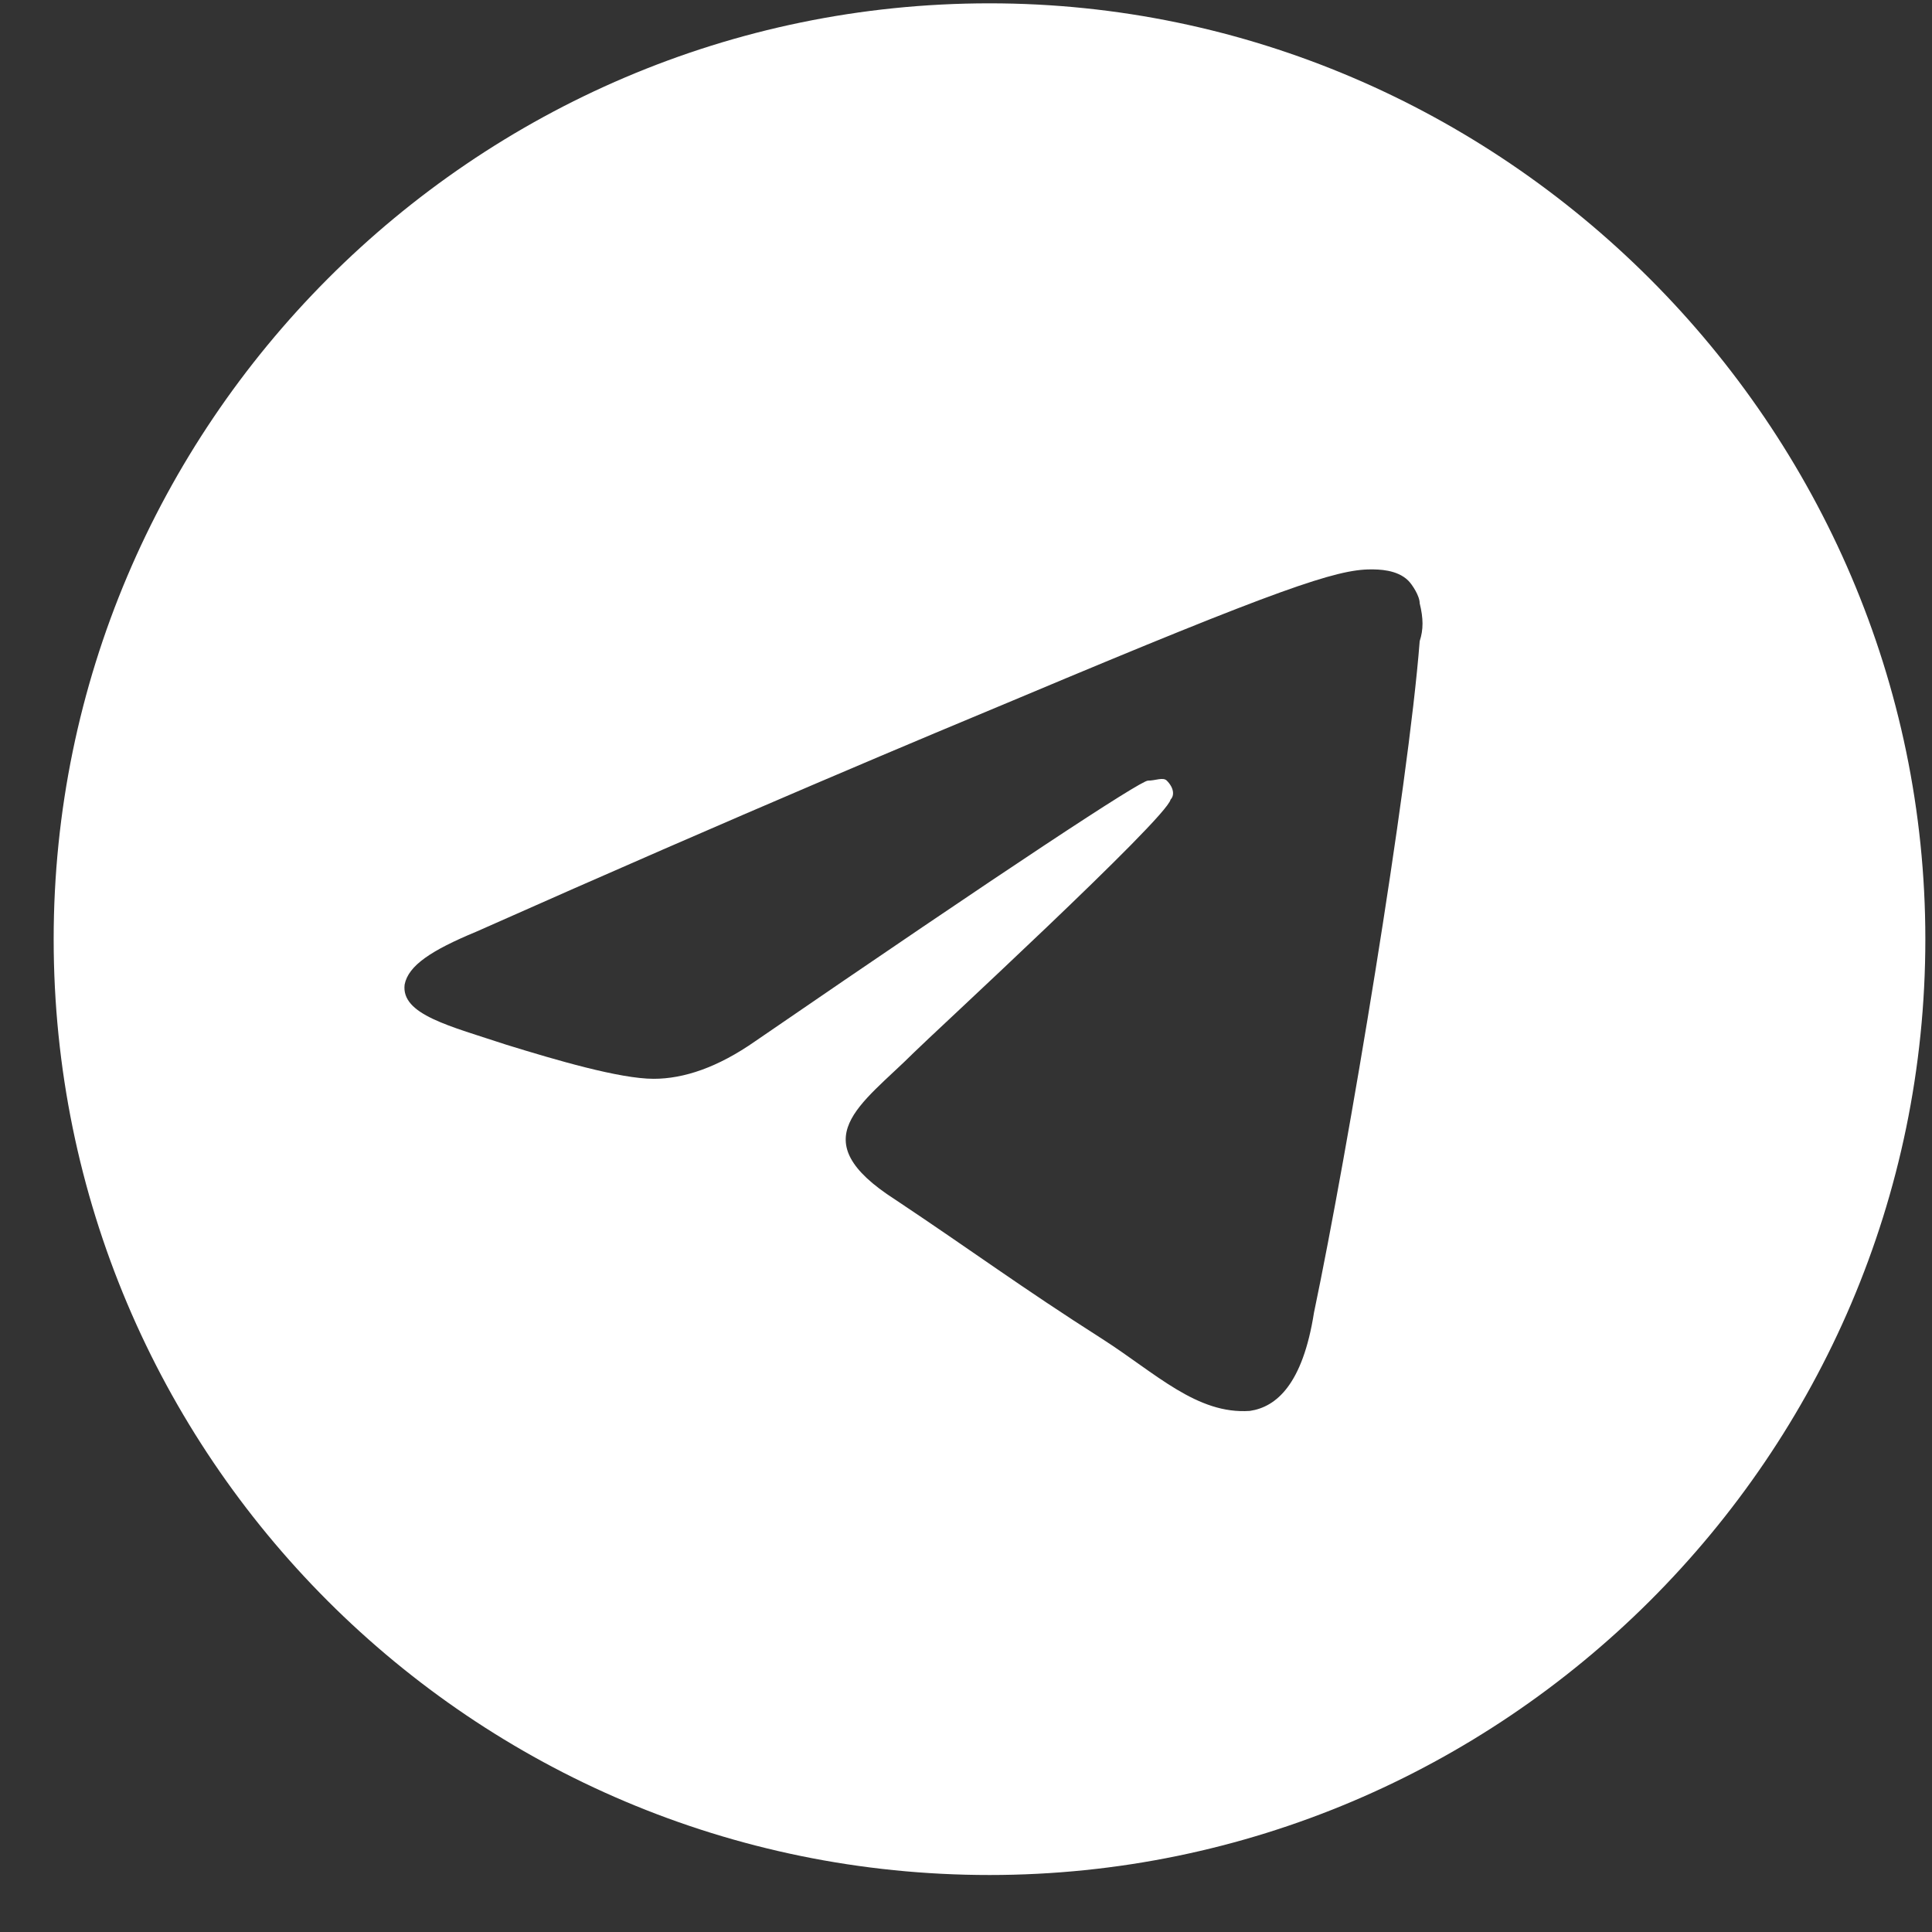 <svg width="18" height="18" viewBox="0 0 18 18" fill="none" xmlns="http://www.w3.org/2000/svg">
<rect x="0" y="0" width="18" height="18" fill="#333333" stroke="none"/>
<path d="M9.219 0.031C4.402 0.031 0.5 3.969 0.5 8.75C0.5 13.566 4.402 17.469 9.219 17.469C14 17.469 17.938 13.566 17.938 8.75C17.938 3.969 14 0.031 9.219 0.031ZM13.227 5.973C13.121 7.344 12.559 10.719 12.242 12.23C12.137 12.898 11.891 13.109 11.645 13.145C11.152 13.18 10.766 12.793 10.273 12.477C9.5 11.984 9.078 11.668 8.34 11.176C7.461 10.613 8.023 10.297 8.516 9.805C8.656 9.664 10.871 7.625 10.906 7.449C10.941 7.414 10.941 7.344 10.871 7.273C10.836 7.238 10.766 7.273 10.695 7.273C10.625 7.273 9.395 8.082 7.039 9.699C6.688 9.945 6.371 10.051 6.09 10.051C5.773 10.051 5.176 9.875 4.719 9.734C4.191 9.559 3.734 9.453 3.77 9.172C3.805 8.996 4.016 8.855 4.438 8.68C6.969 7.555 8.656 6.852 9.5 6.5C11.926 5.48 12.453 5.305 12.77 5.305C12.84 5.305 13.016 5.305 13.121 5.41C13.156 5.445 13.227 5.551 13.227 5.621C13.262 5.762 13.262 5.867 13.227 5.973Z" fill="white"/>
</svg>
